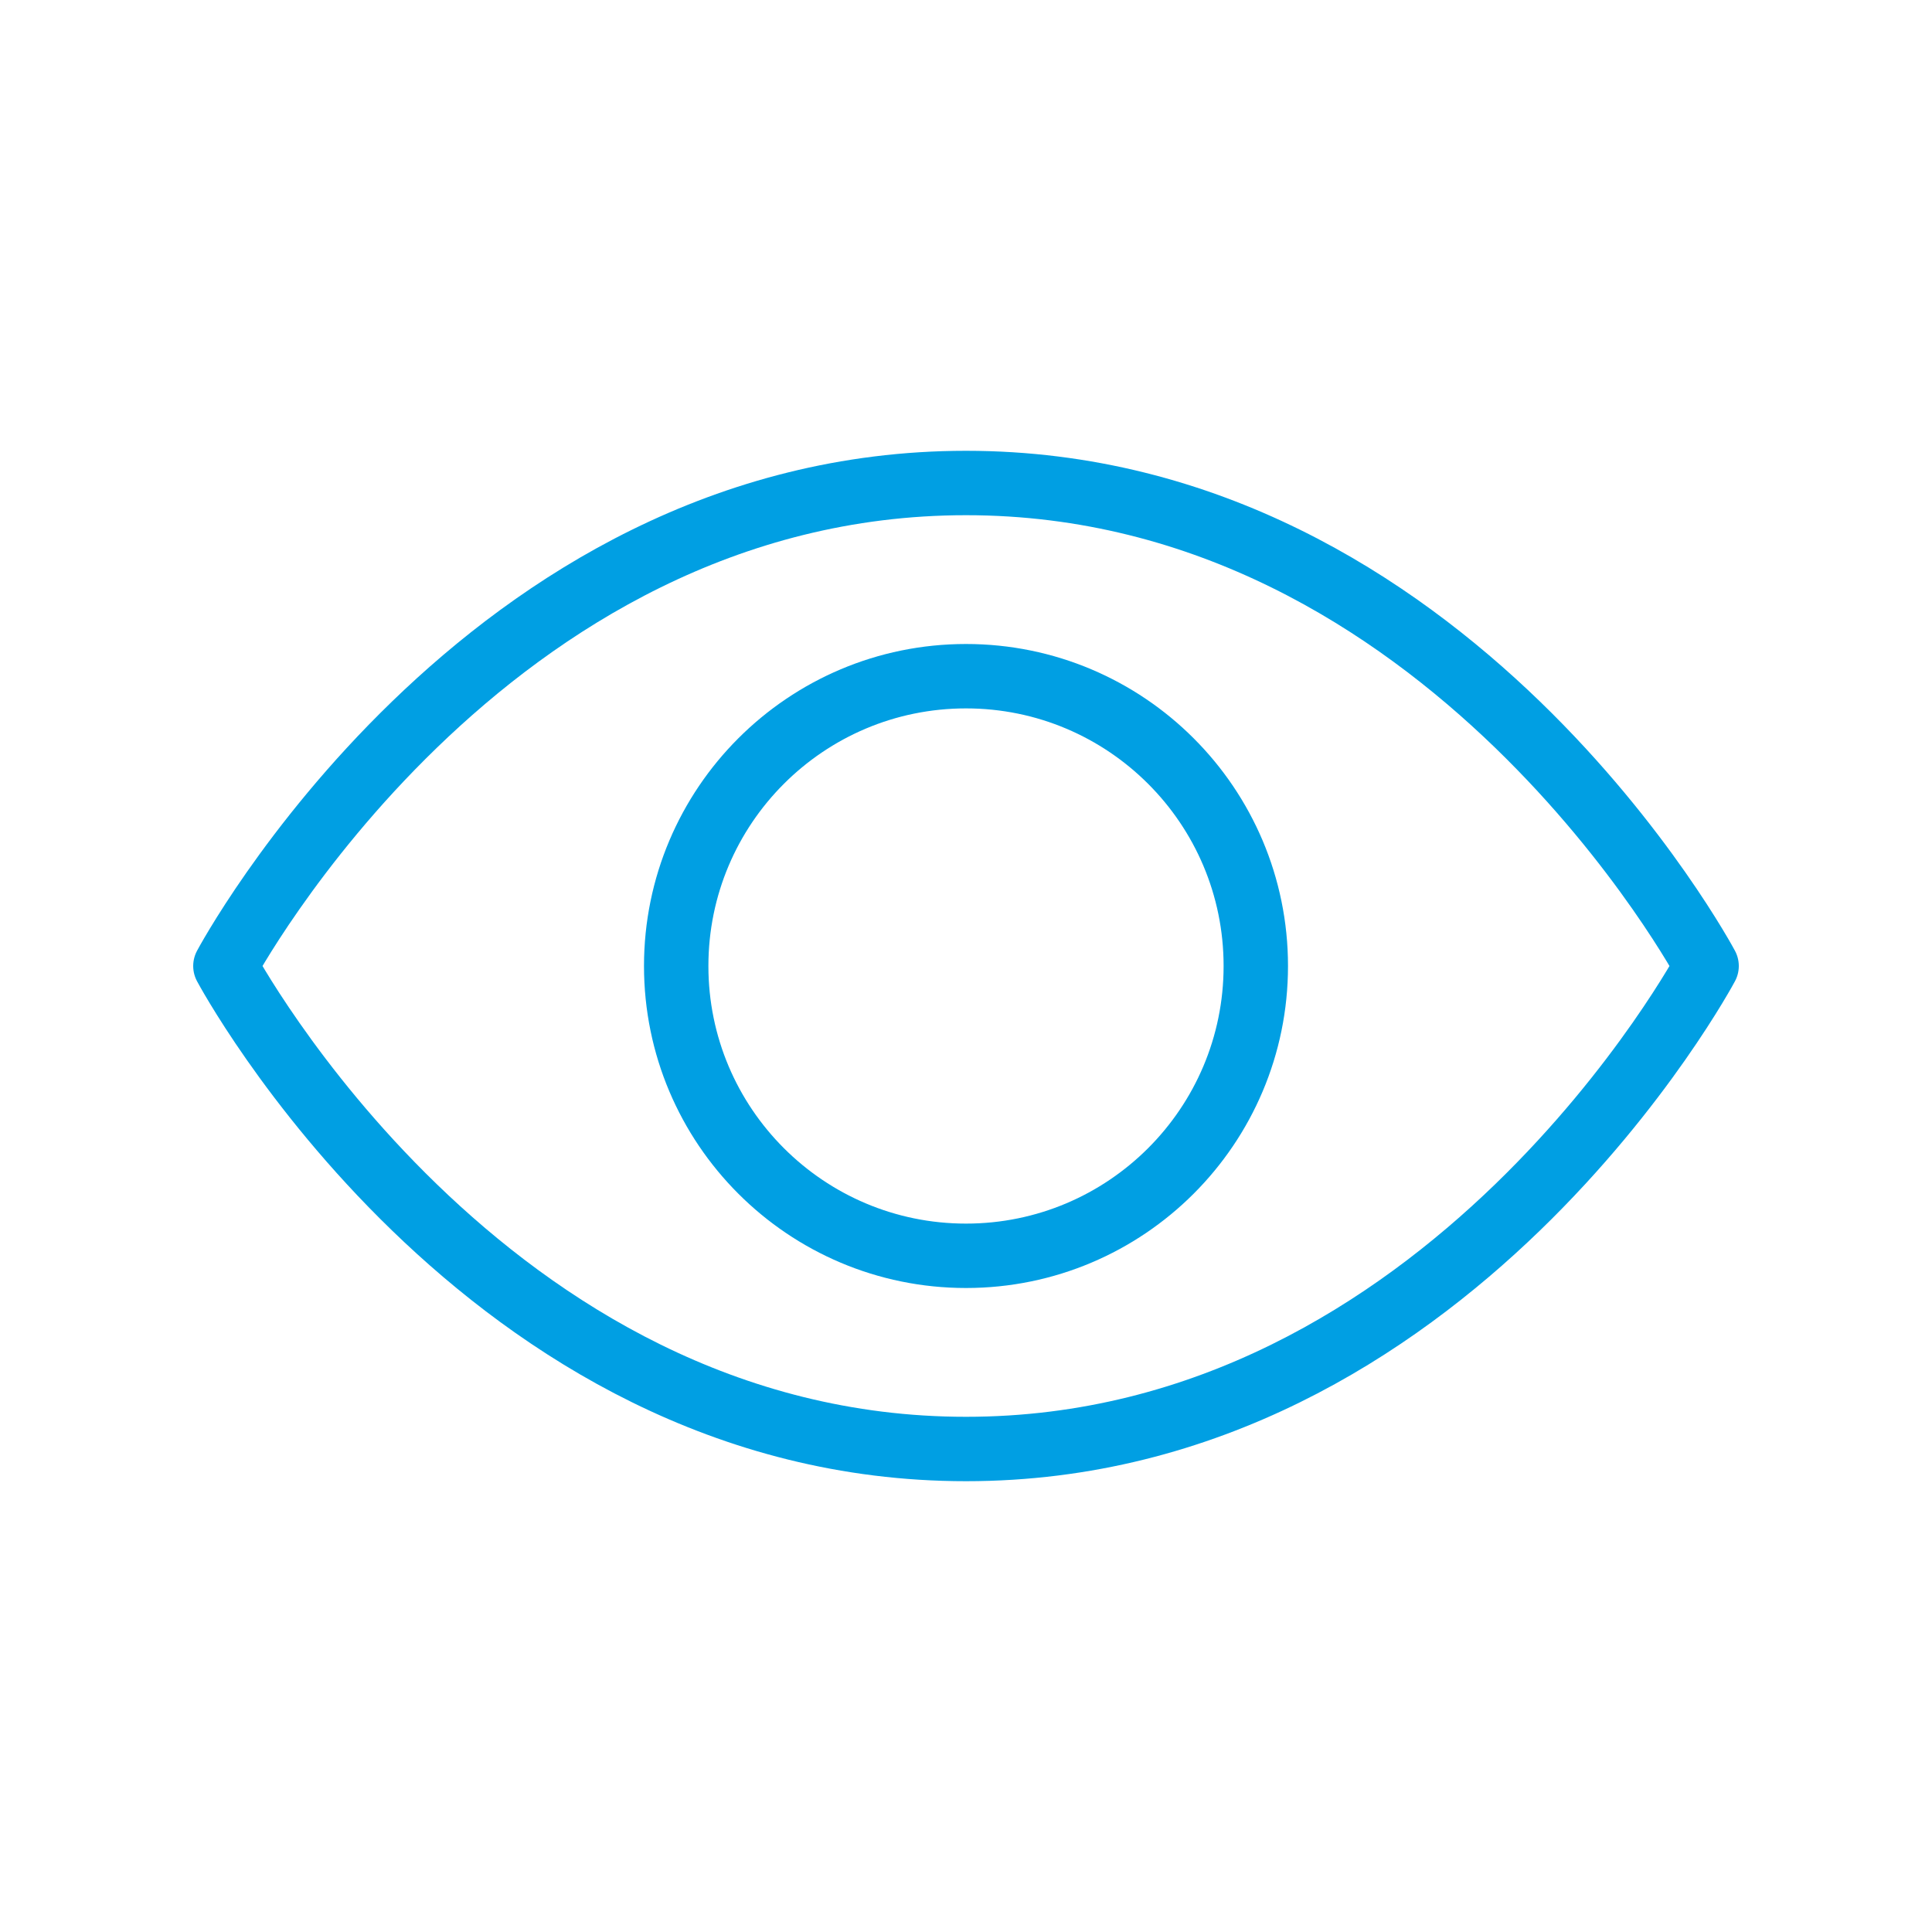 <svg width="30" height="30" viewBox="0 0 30 30" fill="none" xmlns="http://www.w3.org/2000/svg">
<path d="M26.5 15C26.5 15 22.5 22.5 15 22.5C7.5 22.5 3.5 15 3.5 15C3.5 15 7.5 7.5 15 7.5C22.5 7.5 26.5 15 26.5 15Z" stroke="#009FE3" stroke-linecap="round" stroke-linejoin="round"/>
<path d="M15 19.5C17.485 19.5 19.5 17.485 19.5 15C19.5 12.515 17.485 10.5 15 10.5C12.515 10.5 10.5 12.515 10.5 15C10.5 17.485 12.515 19.5 15 19.5Z" stroke="#009FE3" stroke-linecap="round" stroke-linejoin="round"/>
</svg>
